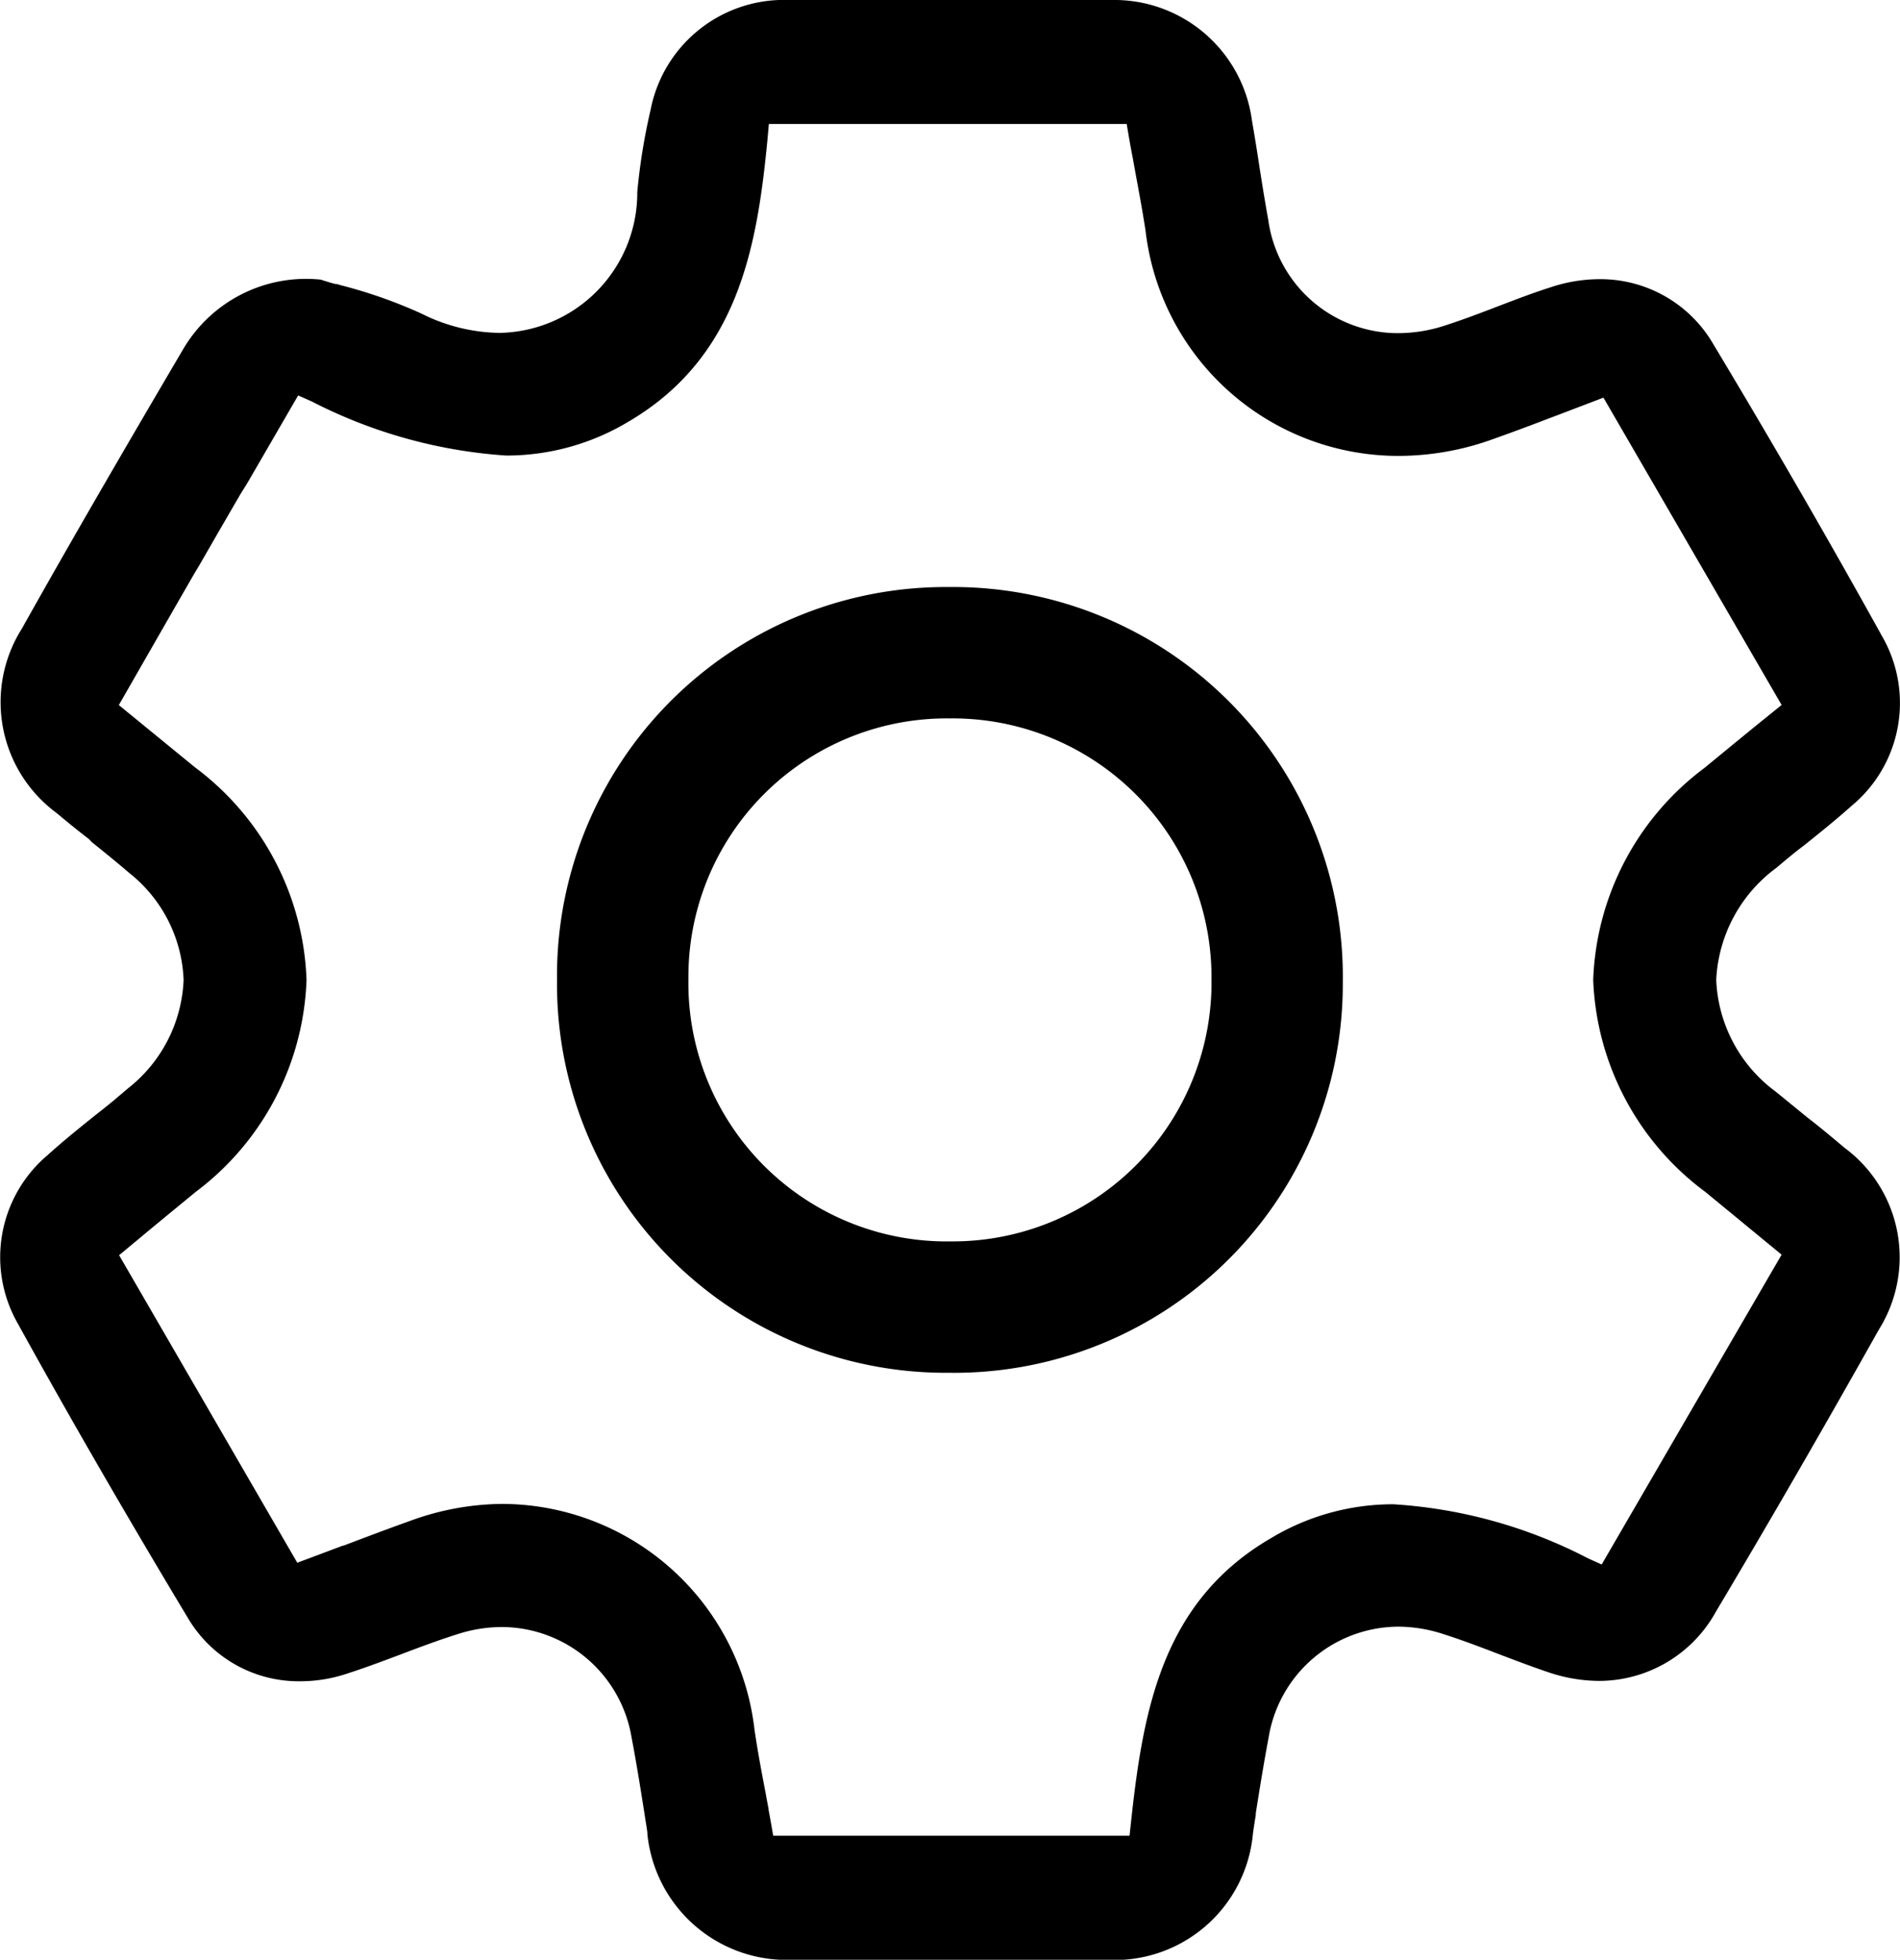 <svg id="Component_3_1" data-name="Component 3 – 1" xmlns="http://www.w3.org/2000/svg" width="21.329" height="22" viewBox="0 0 21.329 22">
  <path id="Subtraction_1" data-name="Subtraction 1" d="M10.838,22,8.916,22a1.572,1.572,0,0,1-1.649-1.414l0-.016-.005-.036c-.05-.32-.106-.683-.172-1.029a1.483,1.483,0,0,0-1.456-1.24,1.624,1.624,0,0,0-.491.078c-.227.071-.45.156-.646.23s-.41.154-.625.223a1.659,1.659,0,0,1-.5.078,1.444,1.444,0,0,1-1.263-.711C1.425,17.025.78,15.91.192,14.844a1.5,1.5,0,0,1,.344-1.878c.161-.146.335-.287.513-.43l.024-.019c.13-.1.248-.2.365-.3A1.63,1.63,0,0,0,2.061,11,1.608,1.608,0,0,0,1.451,9.8c-.131-.113-.267-.223-.4-.33l-.02-.016L1,9.421C.86,9.313.746,9.22.638,9.129A1.546,1.546,0,0,1,.245,7.058C.782,6.1,1.357,5.109,2.052,3.927A1.6,1.6,0,0,1,3.6,3.139c.048.016.1.032.164.049l.015,0,.051.015a5.434,5.434,0,0,1,.9.317,2.009,2.009,0,0,0,.879.217A1.574,1.574,0,0,0,7.154,2.155a6.851,6.851,0,0,1,.149-.92A1.525,1.525,0,0,1,8.855,0c.58,0,1.183,0,1.844,0s1.25,0,1.78,0a1.559,1.559,0,0,1,1.575,1.352c.027.157.054.32.081.5l.008.052.011.069c.026.164.054.333.084.5A1.47,1.47,0,0,0,15.7,3.74a1.706,1.706,0,0,0,.513-.083c.208-.067.418-.147.633-.23.182-.069.369-.141.555-.2a1.743,1.743,0,0,1,.556-.093,1.465,1.465,0,0,1,1.276.729c.678,1.129,1.315,2.232,1.894,3.278a1.5,1.5,0,0,1-.348,1.911c-.159.143-.332.282-.524.436-.1.075-.2.158-.312.253A1.659,1.659,0,0,0,19.266,11a1.641,1.641,0,0,0,.664,1.252c.124.1.256.209.356.29.13.1.277.222.42.343a1.529,1.529,0,0,1,.387,2.039c-.621,1.106-1.236,2.171-1.829,3.166a1.5,1.5,0,0,1-1.313.78,1.809,1.809,0,0,1-.578-.1c-.183-.062-.374-.135-.527-.193-.234-.09-.445-.17-.663-.239a1.643,1.643,0,0,0-.488-.077,1.482,1.482,0,0,0-1.454,1.246c-.053.282-.1.57-.144.849l0,.018-.022.14-.01.072A1.559,1.559,0,0,1,12.409,22ZM5.627,16.883a2.859,2.859,0,0,1,2.842,2.528c.037.254.085.507.127.724.01.058.021.116.032.173l0,.01c.009.046.017.091.025.137l.027.153h4l.018-.166c.137-1.273.36-2.473,1.574-3.177a2.657,2.657,0,0,1,1.37-.378,5.467,5.467,0,0,1,2.185.607l.153.069L20,14.085l-.4-.329-.15-.124-.076-.062-.231-.19A3.108,3.108,0,0,1,17.885,11a3.107,3.107,0,0,1,1.246-2.377l.347-.285.082-.067.122-.1L20,7.914l-2-3.45-.147.056-.262.1-.108.041-.161.061c-.2.077-.394.148-.588.217a3.125,3.125,0,0,1-1.03.179A2.857,2.857,0,0,1,12.86,2.592c-.038-.249-.086-.5-.127-.724l-.017-.095c-.015-.076-.029-.153-.042-.228l-.026-.153H8.631l-.015.169C8.5,2.77,8.289,4.012,7.051,4.736a2.659,2.659,0,0,1-1.369.378A5.58,5.58,0,0,1,3.5,4.507l-.153-.068-.353.609-.221.381L2.7,5.546c-.126.217-.251.432-.375.648l-.087.151-.06.1q-.239.415-.478.832l-.366.638.856.7A3.111,3.111,0,0,1,3.441,11,3.11,3.11,0,0,1,2.2,13.378l-.341.28-.161.133-.361.3,2,3.452.148-.055.365-.137.007,0,.071-.027c.22-.083.447-.169.677-.251A3.061,3.061,0,0,1,5.627,16.883Z" transform="translate(0)"/>
  <path id="Subtraction_2" data-name="Subtraction 2" d="M4.409,8.821H4.4A4.365,4.365,0,0,1,0,4.408,4.364,4.364,0,0,1,4.4,0H4.41A4.375,4.375,0,0,1,8.821,4.434,4.363,4.363,0,0,1,4.409,8.821Zm0-7.346A2.9,2.9,0,0,0,1.475,4.4,2.9,2.9,0,0,0,4.419,7.346h.018A2.906,2.906,0,0,0,7.347,4.4,2.906,2.906,0,0,0,4.409,1.475Z" transform="translate(6.253 6.59)"/>
</svg>
